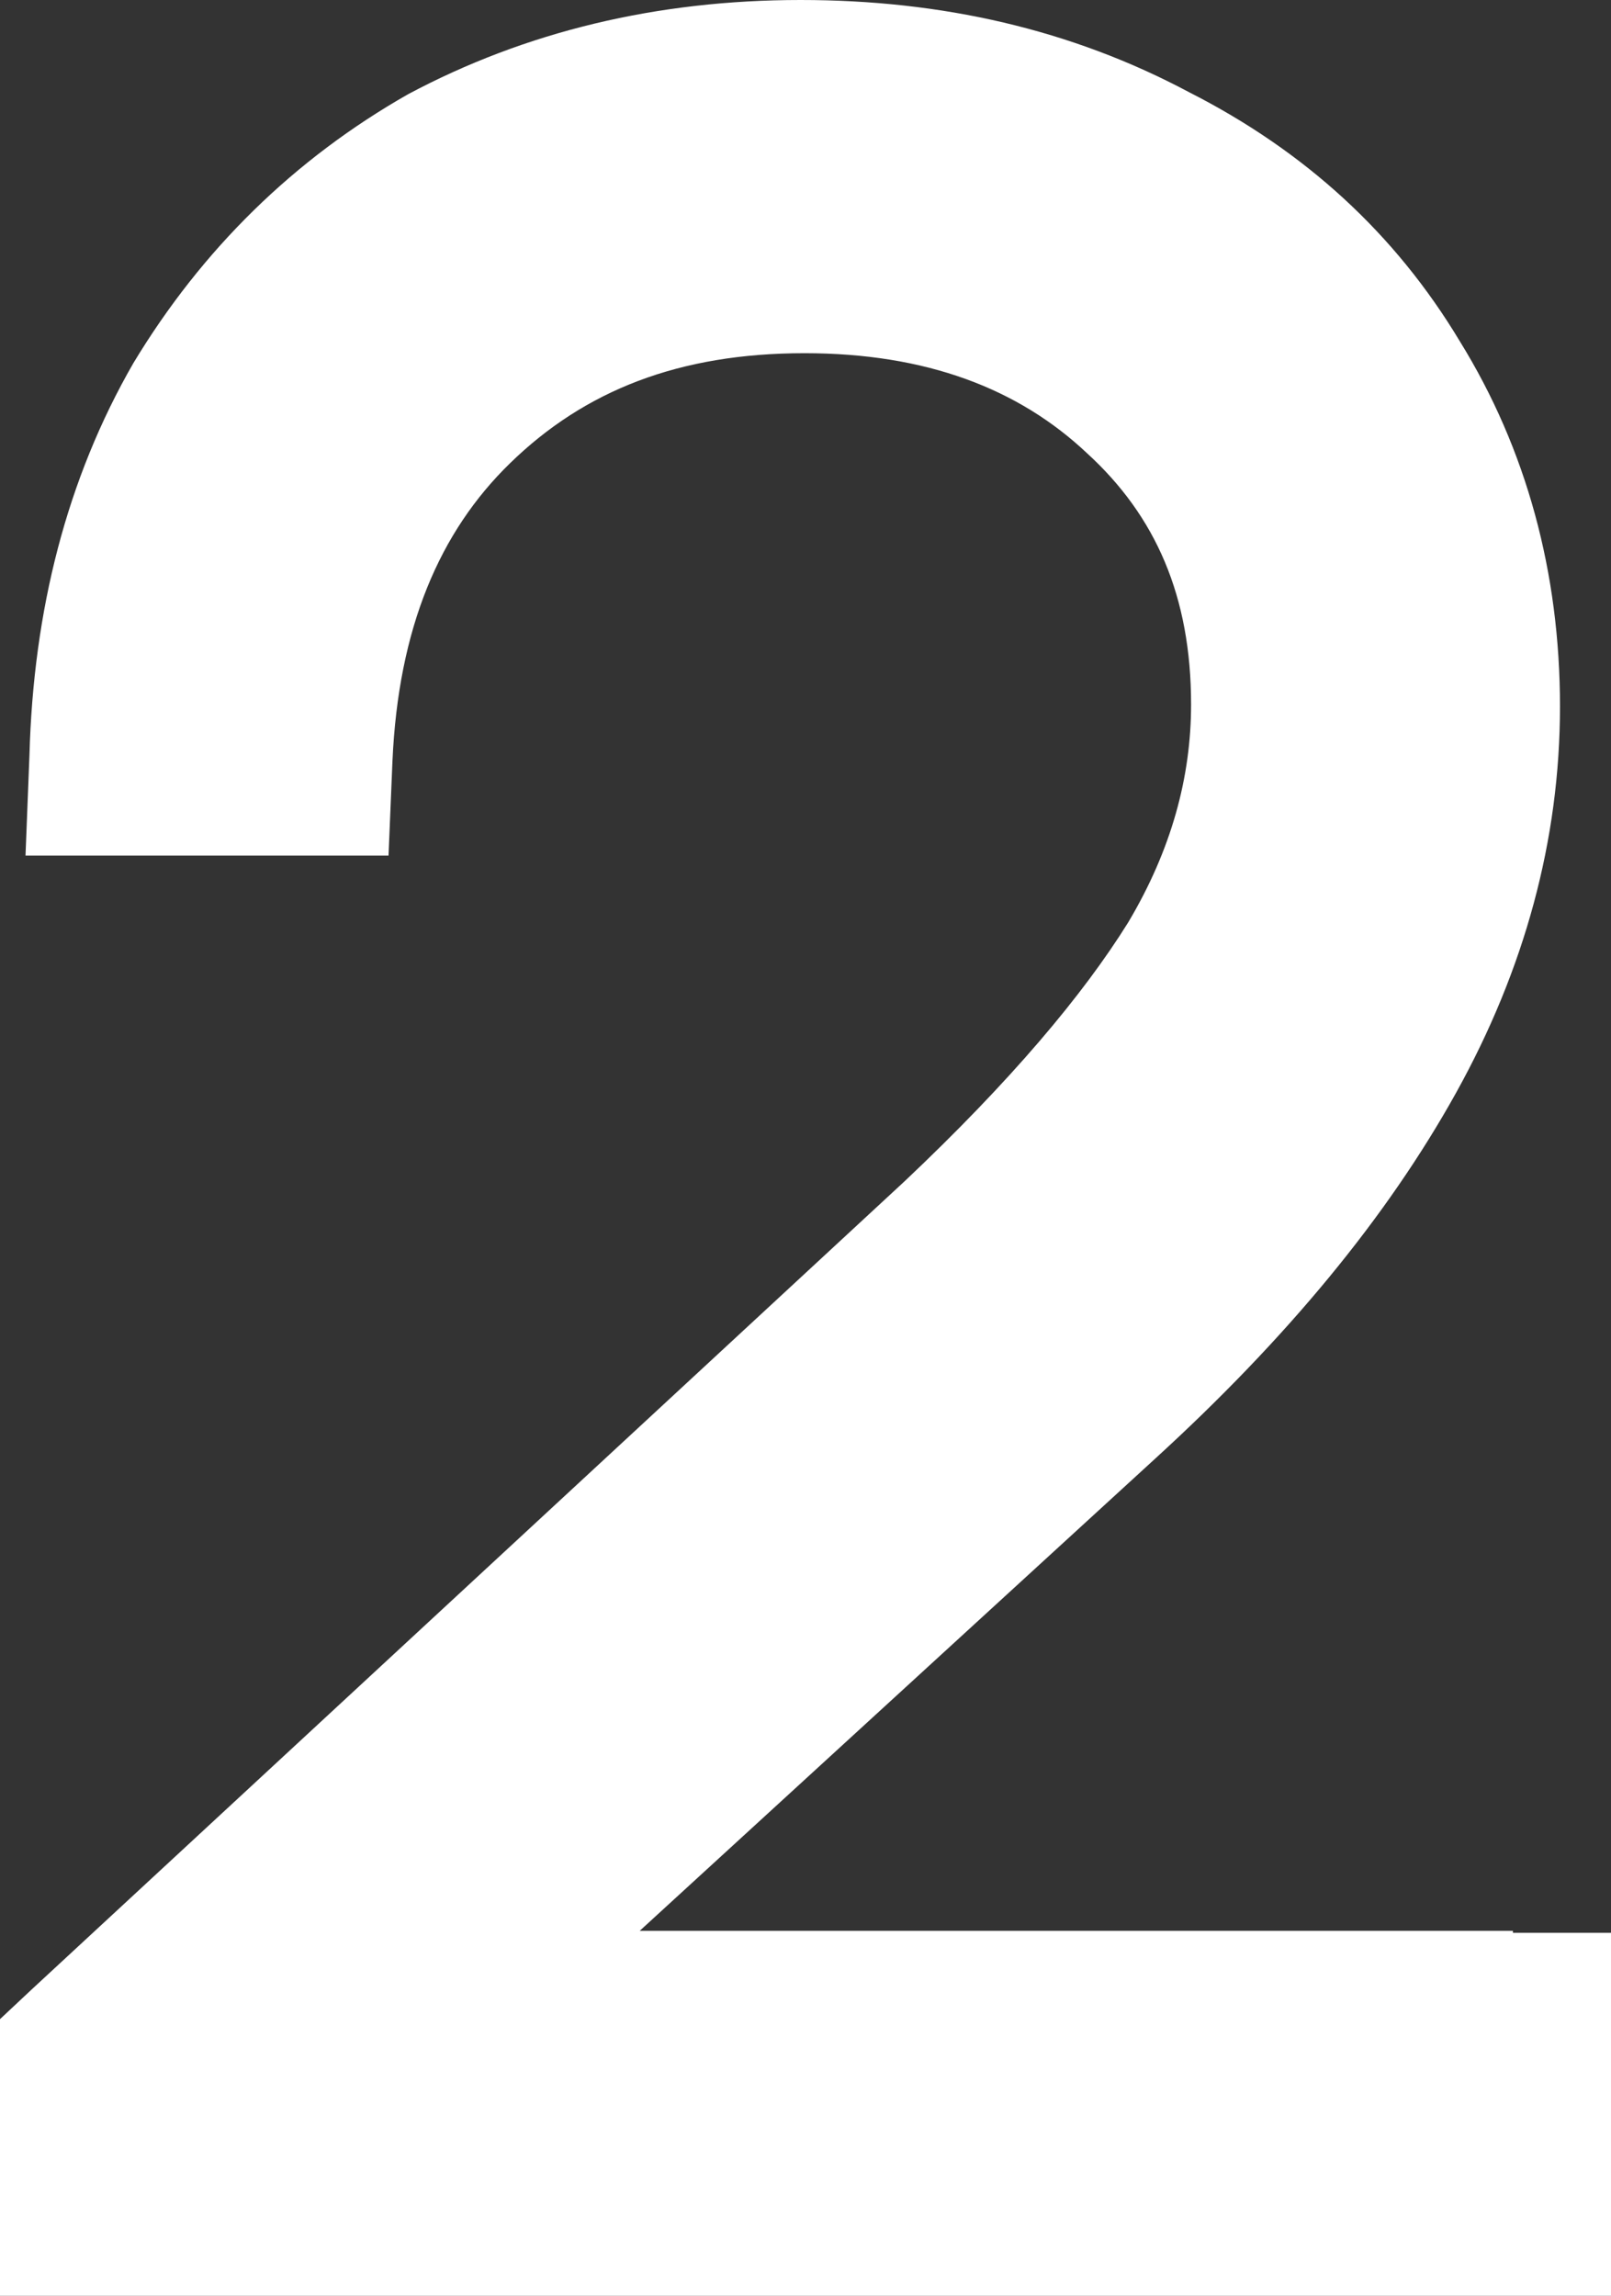 <?xml version="1.0" encoding="UTF-8"?> <!-- Generator: Adobe Illustrator 25.0.0, SVG Export Plug-In . SVG Version: 6.00 Build 0) --> <svg xmlns="http://www.w3.org/2000/svg" xmlns:xlink="http://www.w3.org/1999/xlink" id="Layer_1" x="0px" y="0px" viewBox="0 0 82.1 117" style="enable-background:new 0 0 82.1 117;" xml:space="preserve"><rect x="0" y="0" width="82.1" height="117" fill="#333333" stroke="none"/> <style type="text/css"> .st0{fill:#FFFFFF;} </style> <path class="st0" d="M77.1,98.4H32.6l26.2-24l0,0l0,0c6.8-6.2,11.9-12.4,15.4-18.7c3.5-6.3,5.3-12.9,5.3-19.7 c0-6.8-1.7-13.1-5.1-18.6l0,0c0,0,0,0,0,0c0,0,0,0,0,0l0,0c-3.3-5.5-7.9-9.7-13.8-12.7l0,0c0,0,0,0,0,0c0,0,0,0,0,0l0,0 C54.6,1.5,48,0,40.8,0c-7.3,0-14,1.6-20,4.8C15,8.1,10.3,12.7,6.8,18.5l0,0l0,0c-3.4,5.9-5.1,12.6-5.3,20l-0.2,5.1h5.2H15h4.8 l0.2-4.8c0.3-6.8,2.4-11.7,6-15.2l0,0c3.8-3.7,8.6-5.6,15-5.6c6.2,0,10.9,1.8,14.4,5.1l0,0l0,0c3.5,3.2,5.3,7.3,5.3,12.8 c0,3.7-1,7.4-3.2,11.1c-2.3,3.7-6,8.1-11.4,13.2L1.6,101.4L0,102.9v2.2v6.9v5h5h72.1h5v-5v-8.5v-5H77.1z"></path> </svg> 